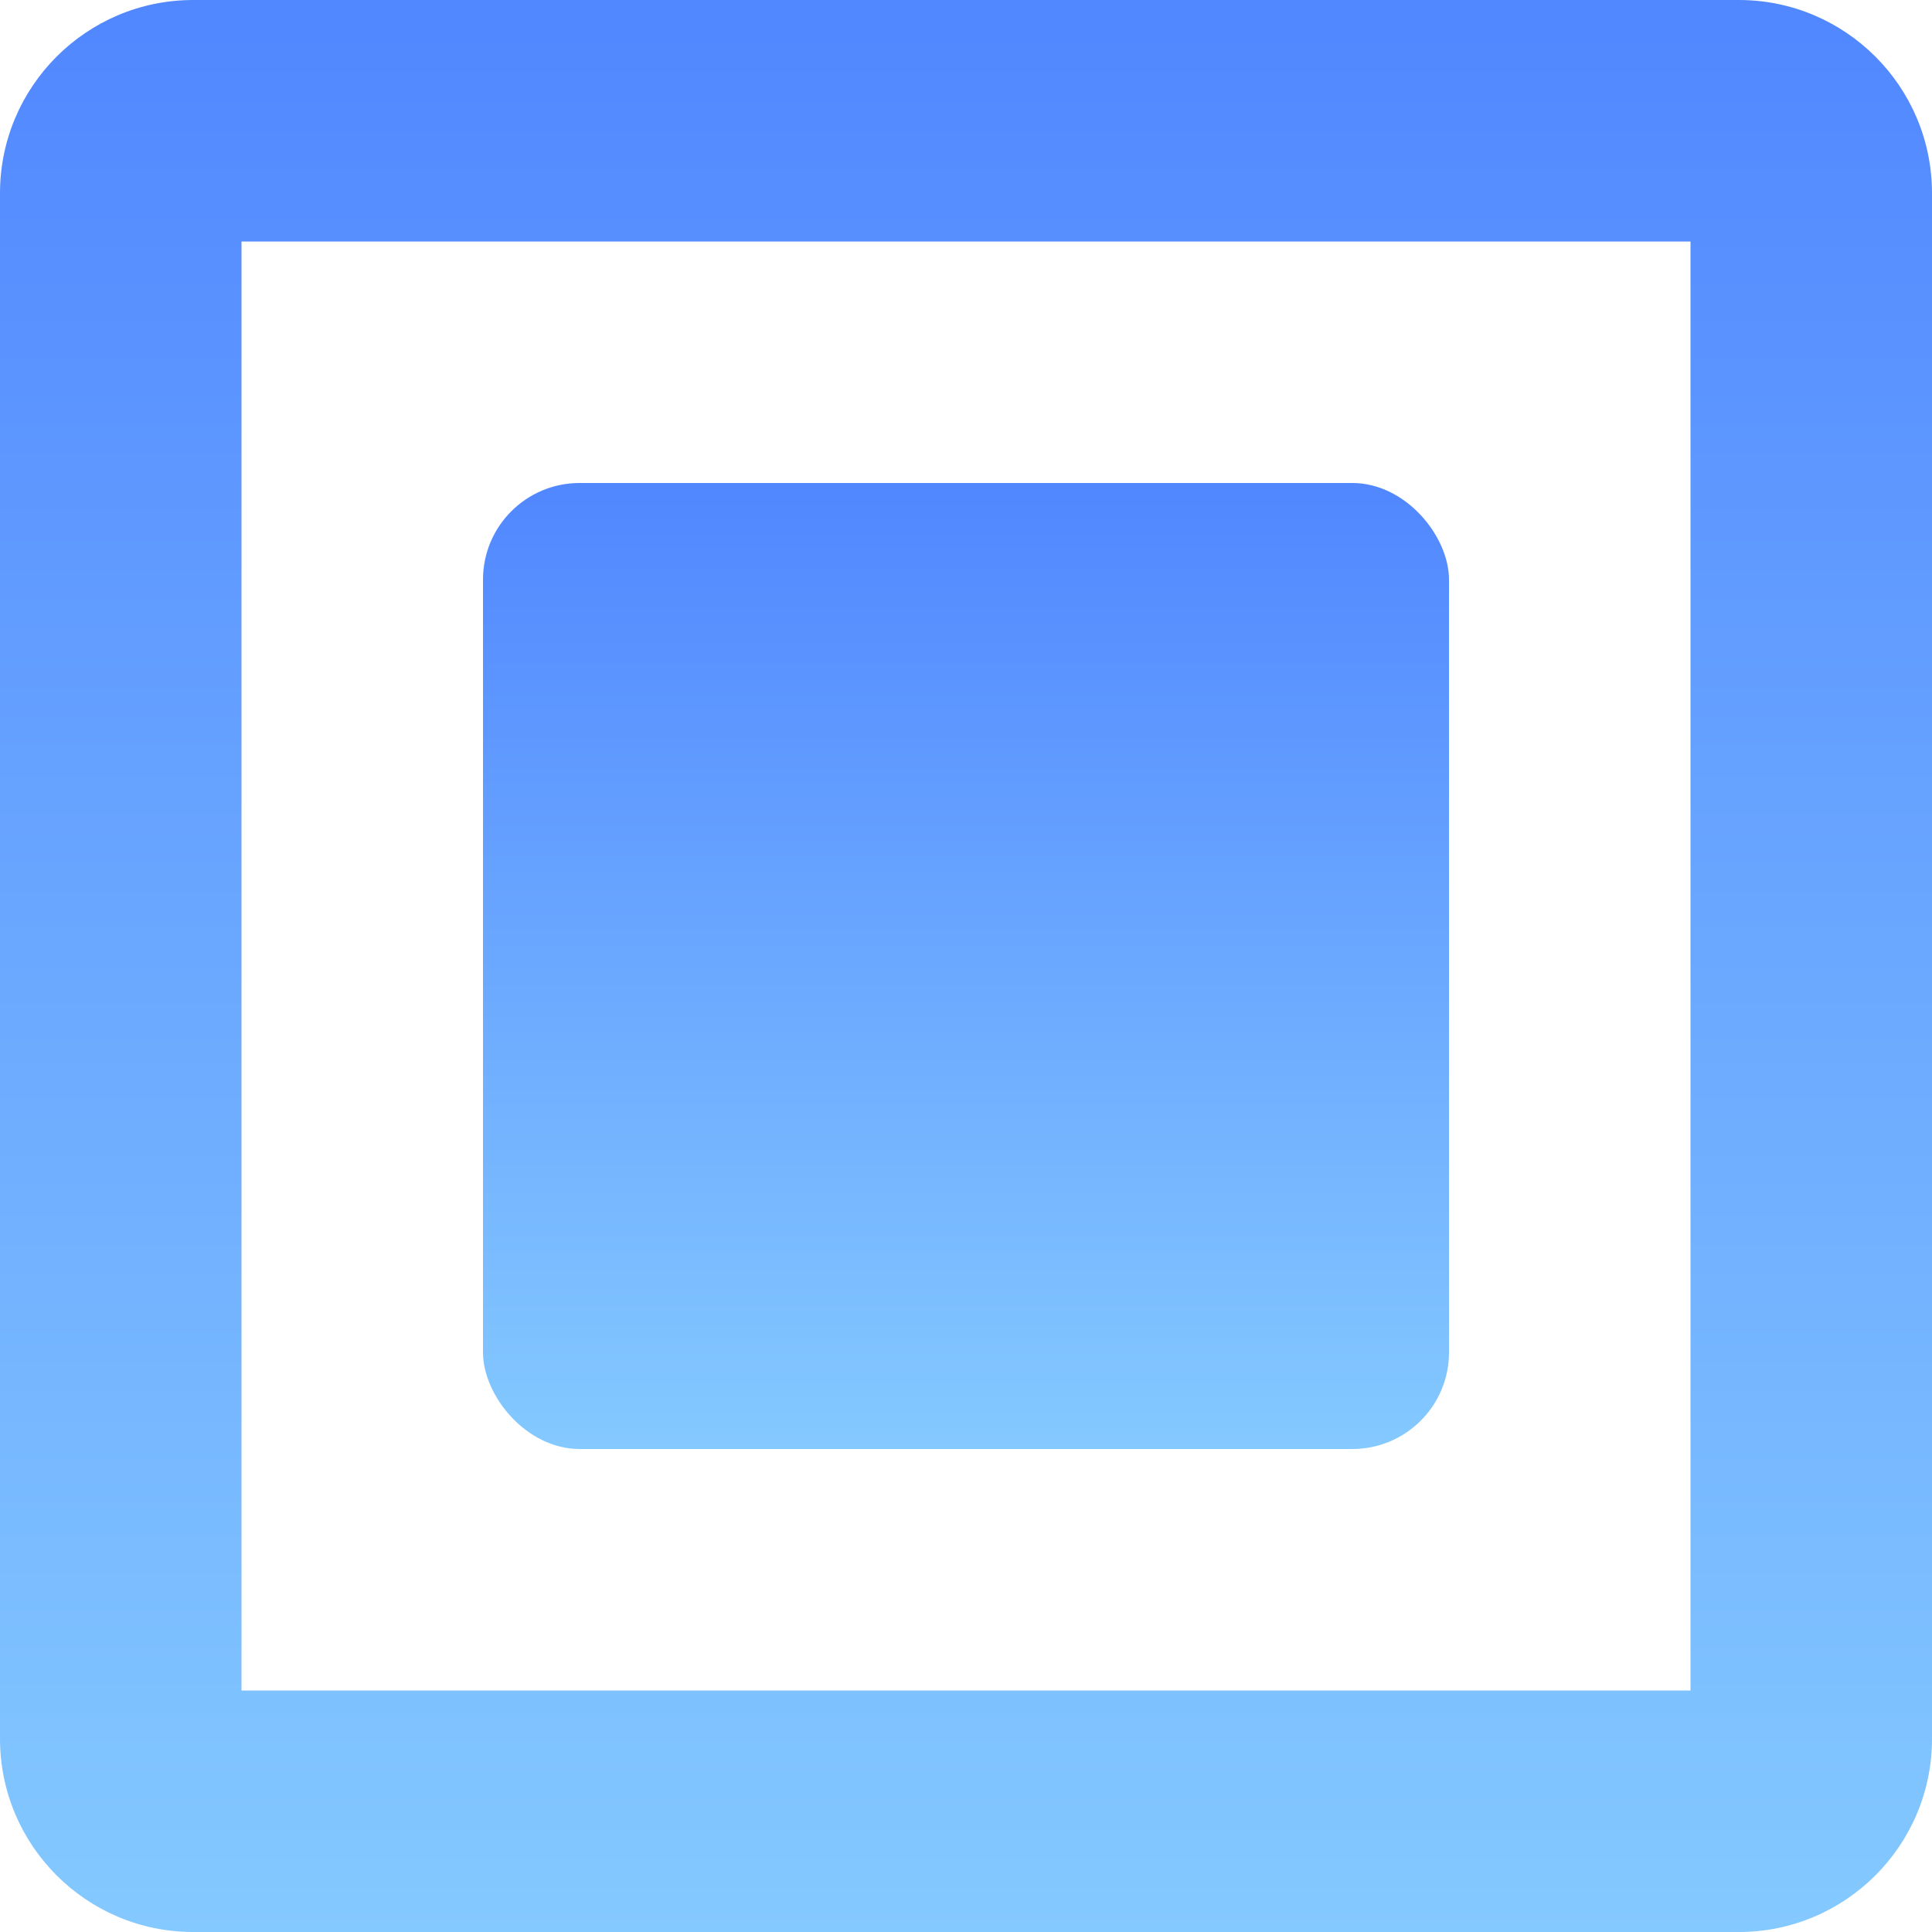 <svg width="1em" height="1em" viewBox="0 0 10 10" fill="none" xmlns="http://www.w3.org/2000/svg">
<rect x="2.5" y="2.5" width="5" height="5" rx="0.5" fill="url(#paint0_linear_124_16808)"/>
<path fill-rule="evenodd" clip-rule="evenodd" d="M1 0C0.448 0 0 0.448 0 1V9C0 9.552 0.448 10 1 10H9C9.552 10 10 9.552 10 9V1C10 0.448 9.552 0 9 0H1ZM8.75 1.25H1.25V8.75H8.75V1.25Z" fill="url(#paint1_linear_124_16808)"/>
<defs>
<linearGradient id="paint0_linear_124_16808" x1="5" y1="2.5" x2="5" y2="7.5" gradientUnits="userSpaceOnUse">
<stop stop-color="#5187FF"/>
<stop offset="1" stop-color="#84C9FF"/>
</linearGradient>
<linearGradient id="paint1_linear_124_16808" x1="5" y1="0" x2="5" y2="10" gradientUnits="userSpaceOnUse">
<stop stop-color="#5187FF"/>
<stop offset="1" stop-color="#84C9FF"/>
</linearGradient>
</defs>
</svg>
